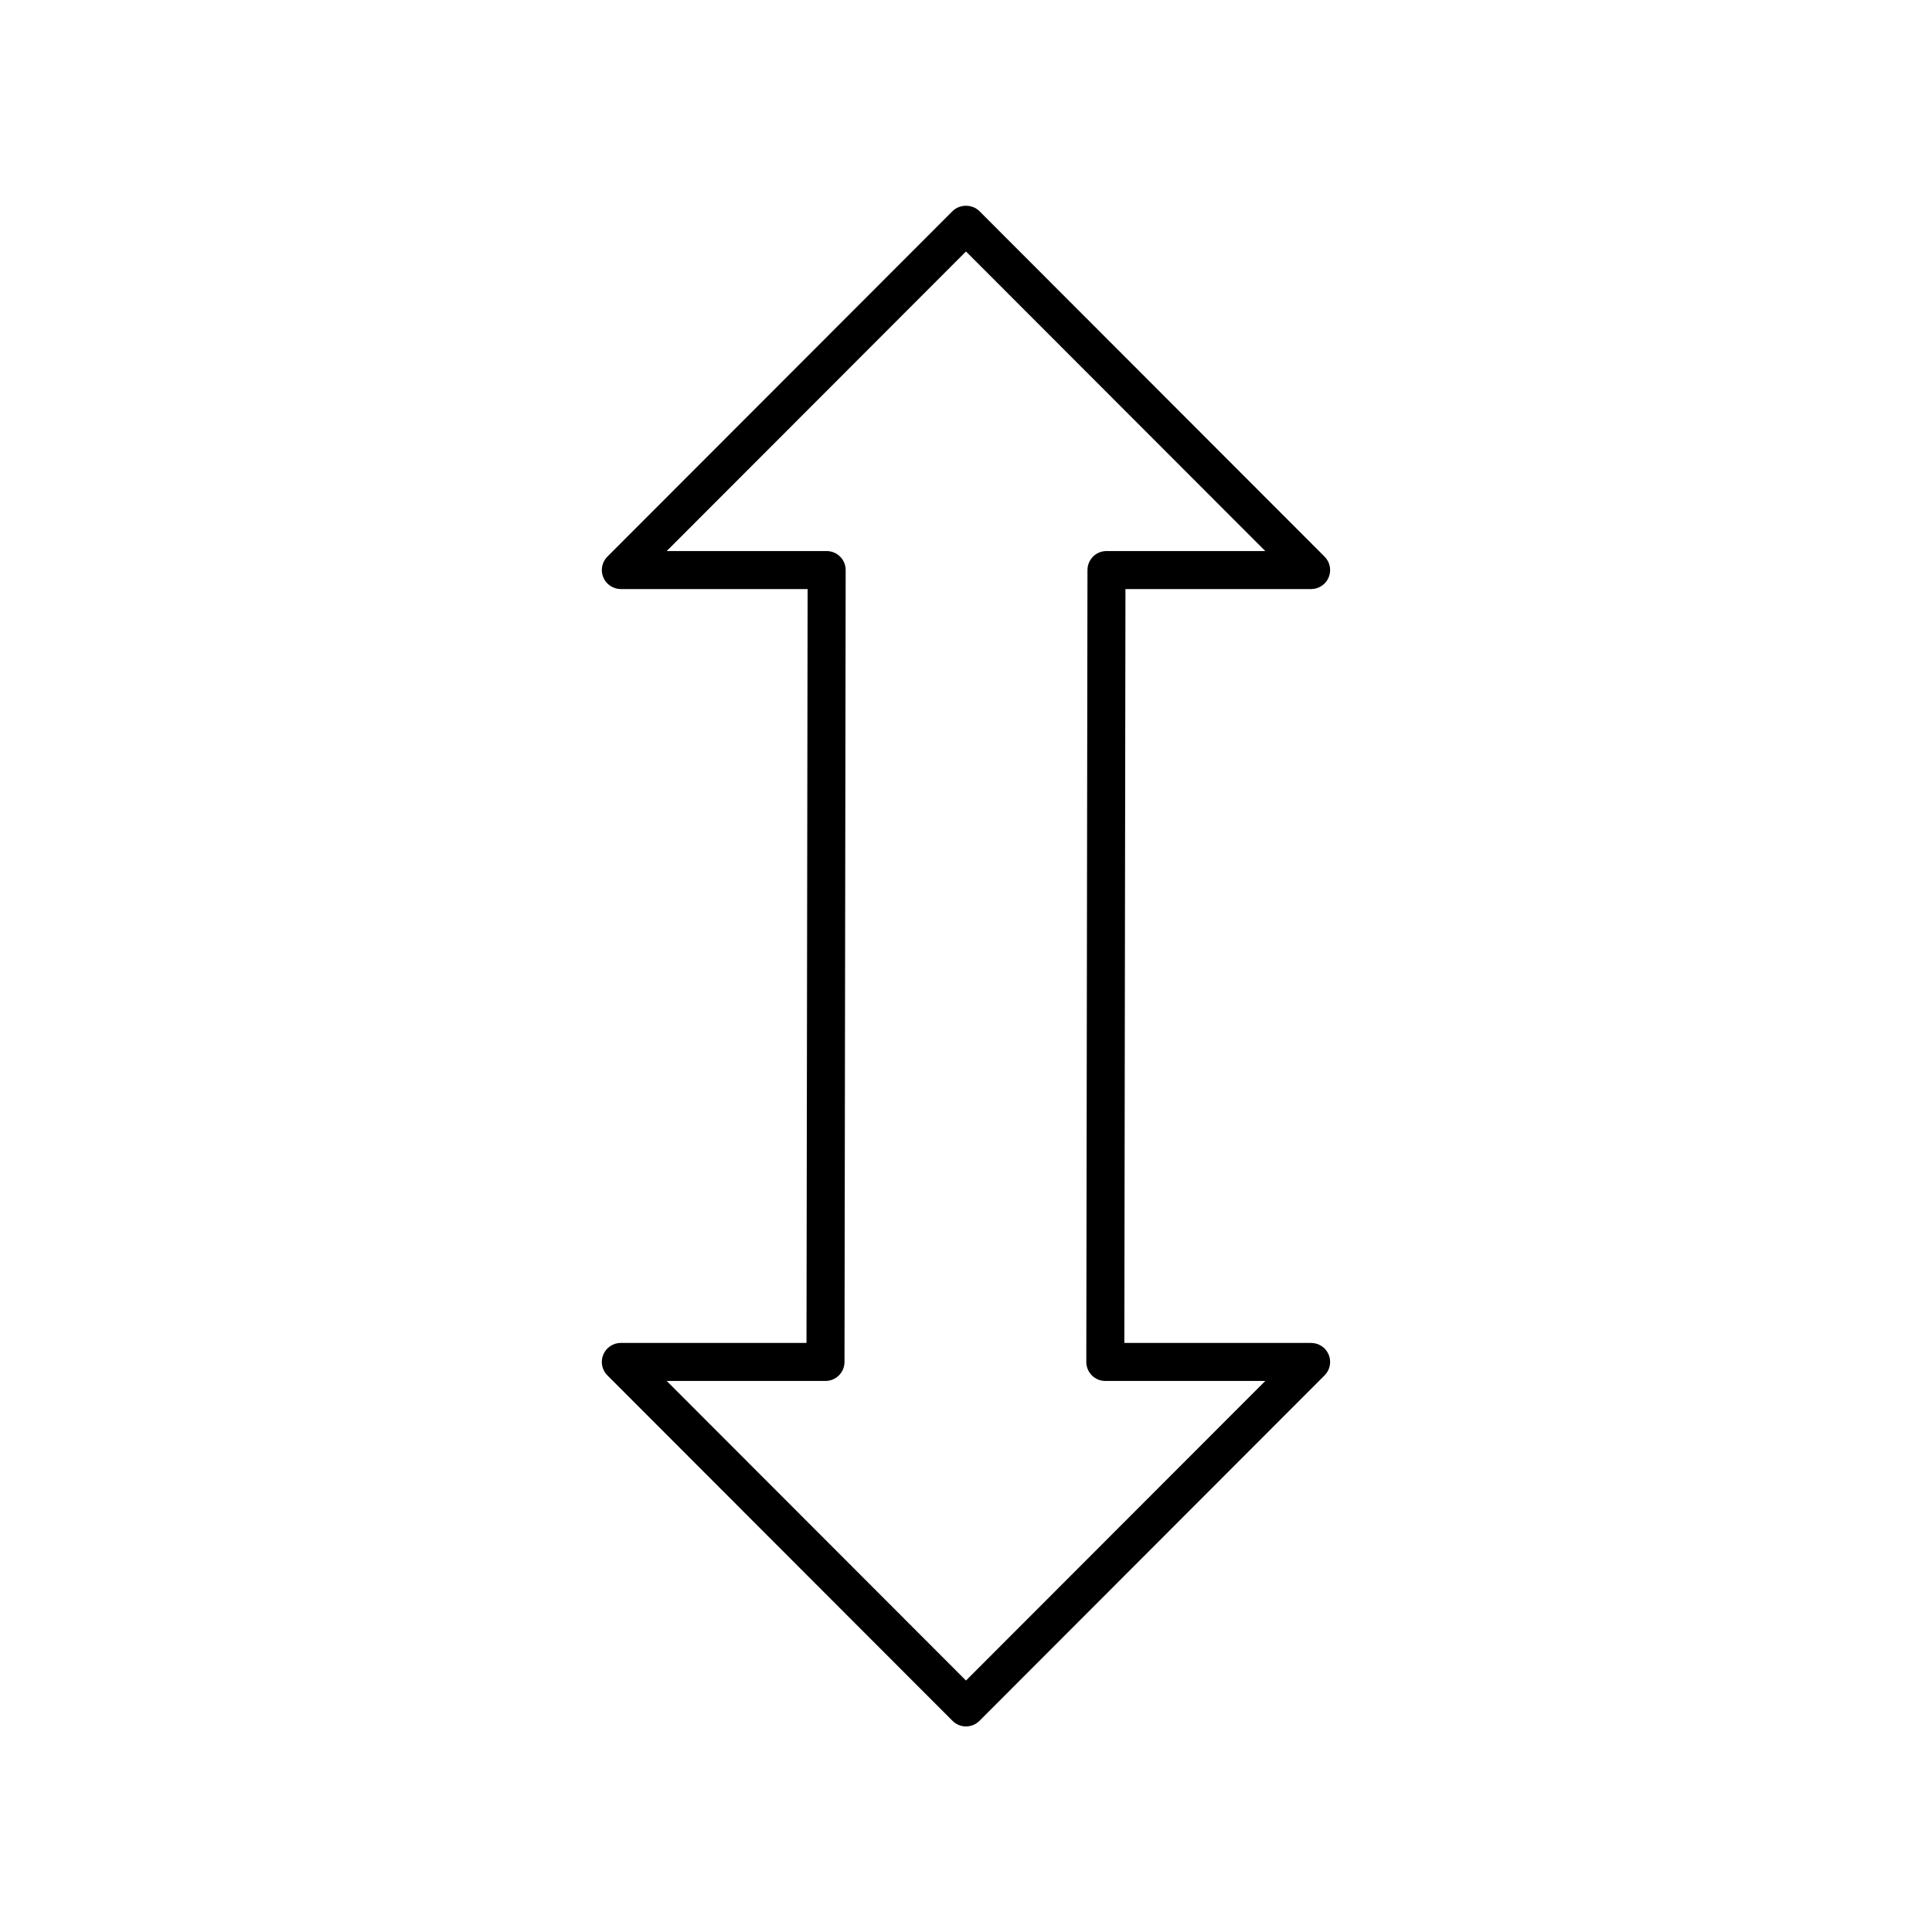 <?xml version="1.0" encoding="UTF-8"?>
<!-- Uploaded to: SVG Repo, www.svgrepo.com, Generator: SVG Repo Mixer Tools -->
<svg fill="#000000" width="800px" height="800px" version="1.1" viewBox="144 144 512 512" xmlns="http://www.w3.org/2000/svg">
 <path d="m491.46 300.11c2.035 0 3.875-1.227 4.656-3.109s0.348-4.051-1.09-5.488l-91.469-91.559c-1.891-1.895-5.238-1.895-7.129 0l-91.465 91.555c-1.438 1.438-1.871 3.606-1.09 5.488 0.781 1.883 2.617 3.109 4.656 3.109h49.496l-0.297 199.78h-49.203c-2.035 0-3.875 1.227-4.656 3.109-0.781 1.883-0.348 4.051 1.09 5.488l91.469 91.559c0.945 0.949 2.227 1.48 3.566 1.48s2.621-0.531 3.566-1.477l91.465-91.555c1.438-1.438 1.871-3.606 1.09-5.488-0.781-1.883-2.617-3.109-4.656-3.109h-49.496l0.293-199.78zm-58.105 208.38c0.945 0.945 2.227 1.477 3.566 1.477h42.387l-79.312 79.391-79.312-79.391h42.078c2.781 0 5.031-2.25 5.039-5.031l0.309-209.86c0.004-1.34-0.527-2.621-1.473-3.566-0.945-0.945-2.227-1.477-3.566-1.477h-42.387l79.312-79.391 79.312 79.391h-42.078c-2.781 0-5.031 2.25-5.039 5.031l-0.309 209.86c-0.004 1.336 0.527 2.617 1.473 3.566z"/>
</svg>